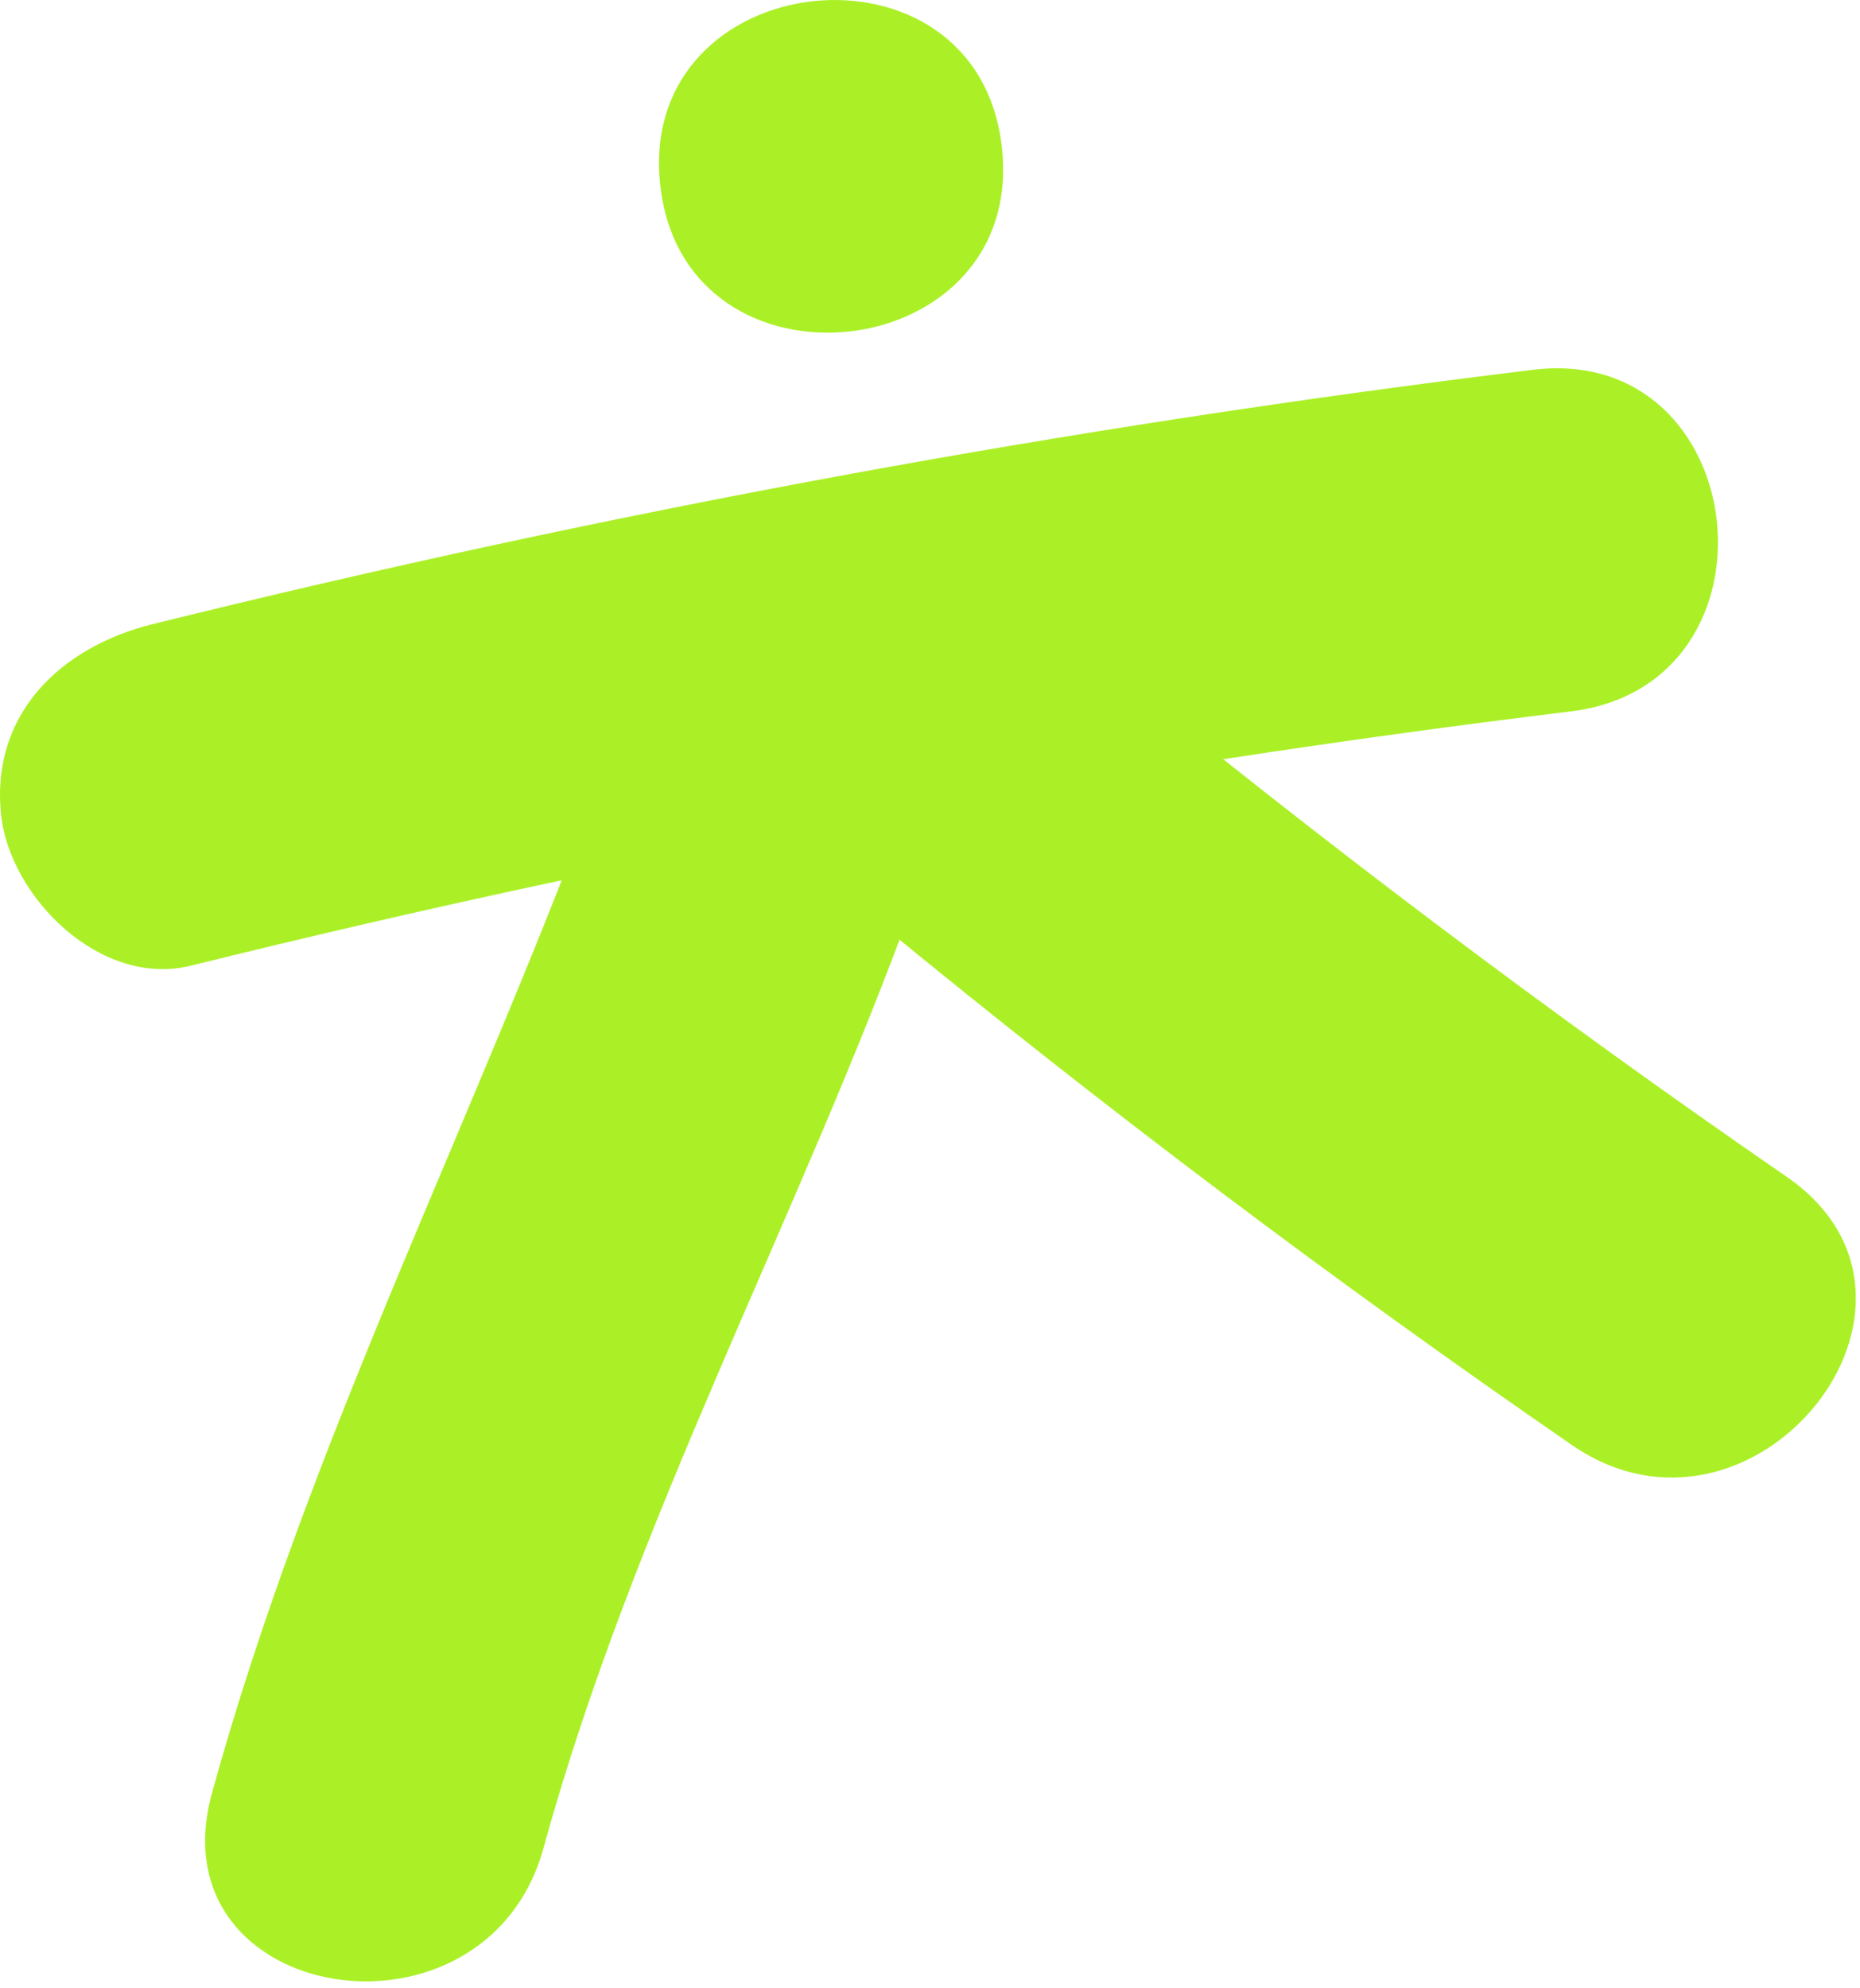 <?xml version="1.0" encoding="UTF-8"?> <svg xmlns="http://www.w3.org/2000/svg" width="58" height="62" viewBox="0 0 58 62" fill="none"><path d="M20.59 5.782C21.351 12.642 32.011 11.462 31.241 4.592C30.481 -2.268 19.82 -1.088 20.59 5.782Z" fill="#ABF027"></path><path d="M47.801 11.531C33.301 13.302 18.941 15.952 4.761 19.462C1.931 20.162 -0.289 22.232 0.031 25.381C0.291 27.971 3.141 30.812 5.951 30.112C20.131 26.602 34.491 23.952 48.991 22.182C55.831 21.342 54.661 10.691 47.801 11.531Z" fill="#ABF027"></path><path d="M27.5 28.852C34.45 34.562 41.62 39.962 49.02 45.062C54.68 48.962 61.4 40.612 55.71 36.692C48.31 31.592 41.14 26.182 34.19 20.482C28.85 16.092 22.16 24.472 27.5 28.852Z" fill="#ABF027"></path><path d="M18.93 23.721C14.99 34.551 9.69 44.741 6.61 55.911C4.79 62.531 15.15 64.171 16.95 57.621C19.76 47.401 24.89 38.022 28.5 28.091C30.84 21.651 21.27 17.252 18.92 23.712L18.93 23.721Z" fill="#ABF027"></path></svg> 